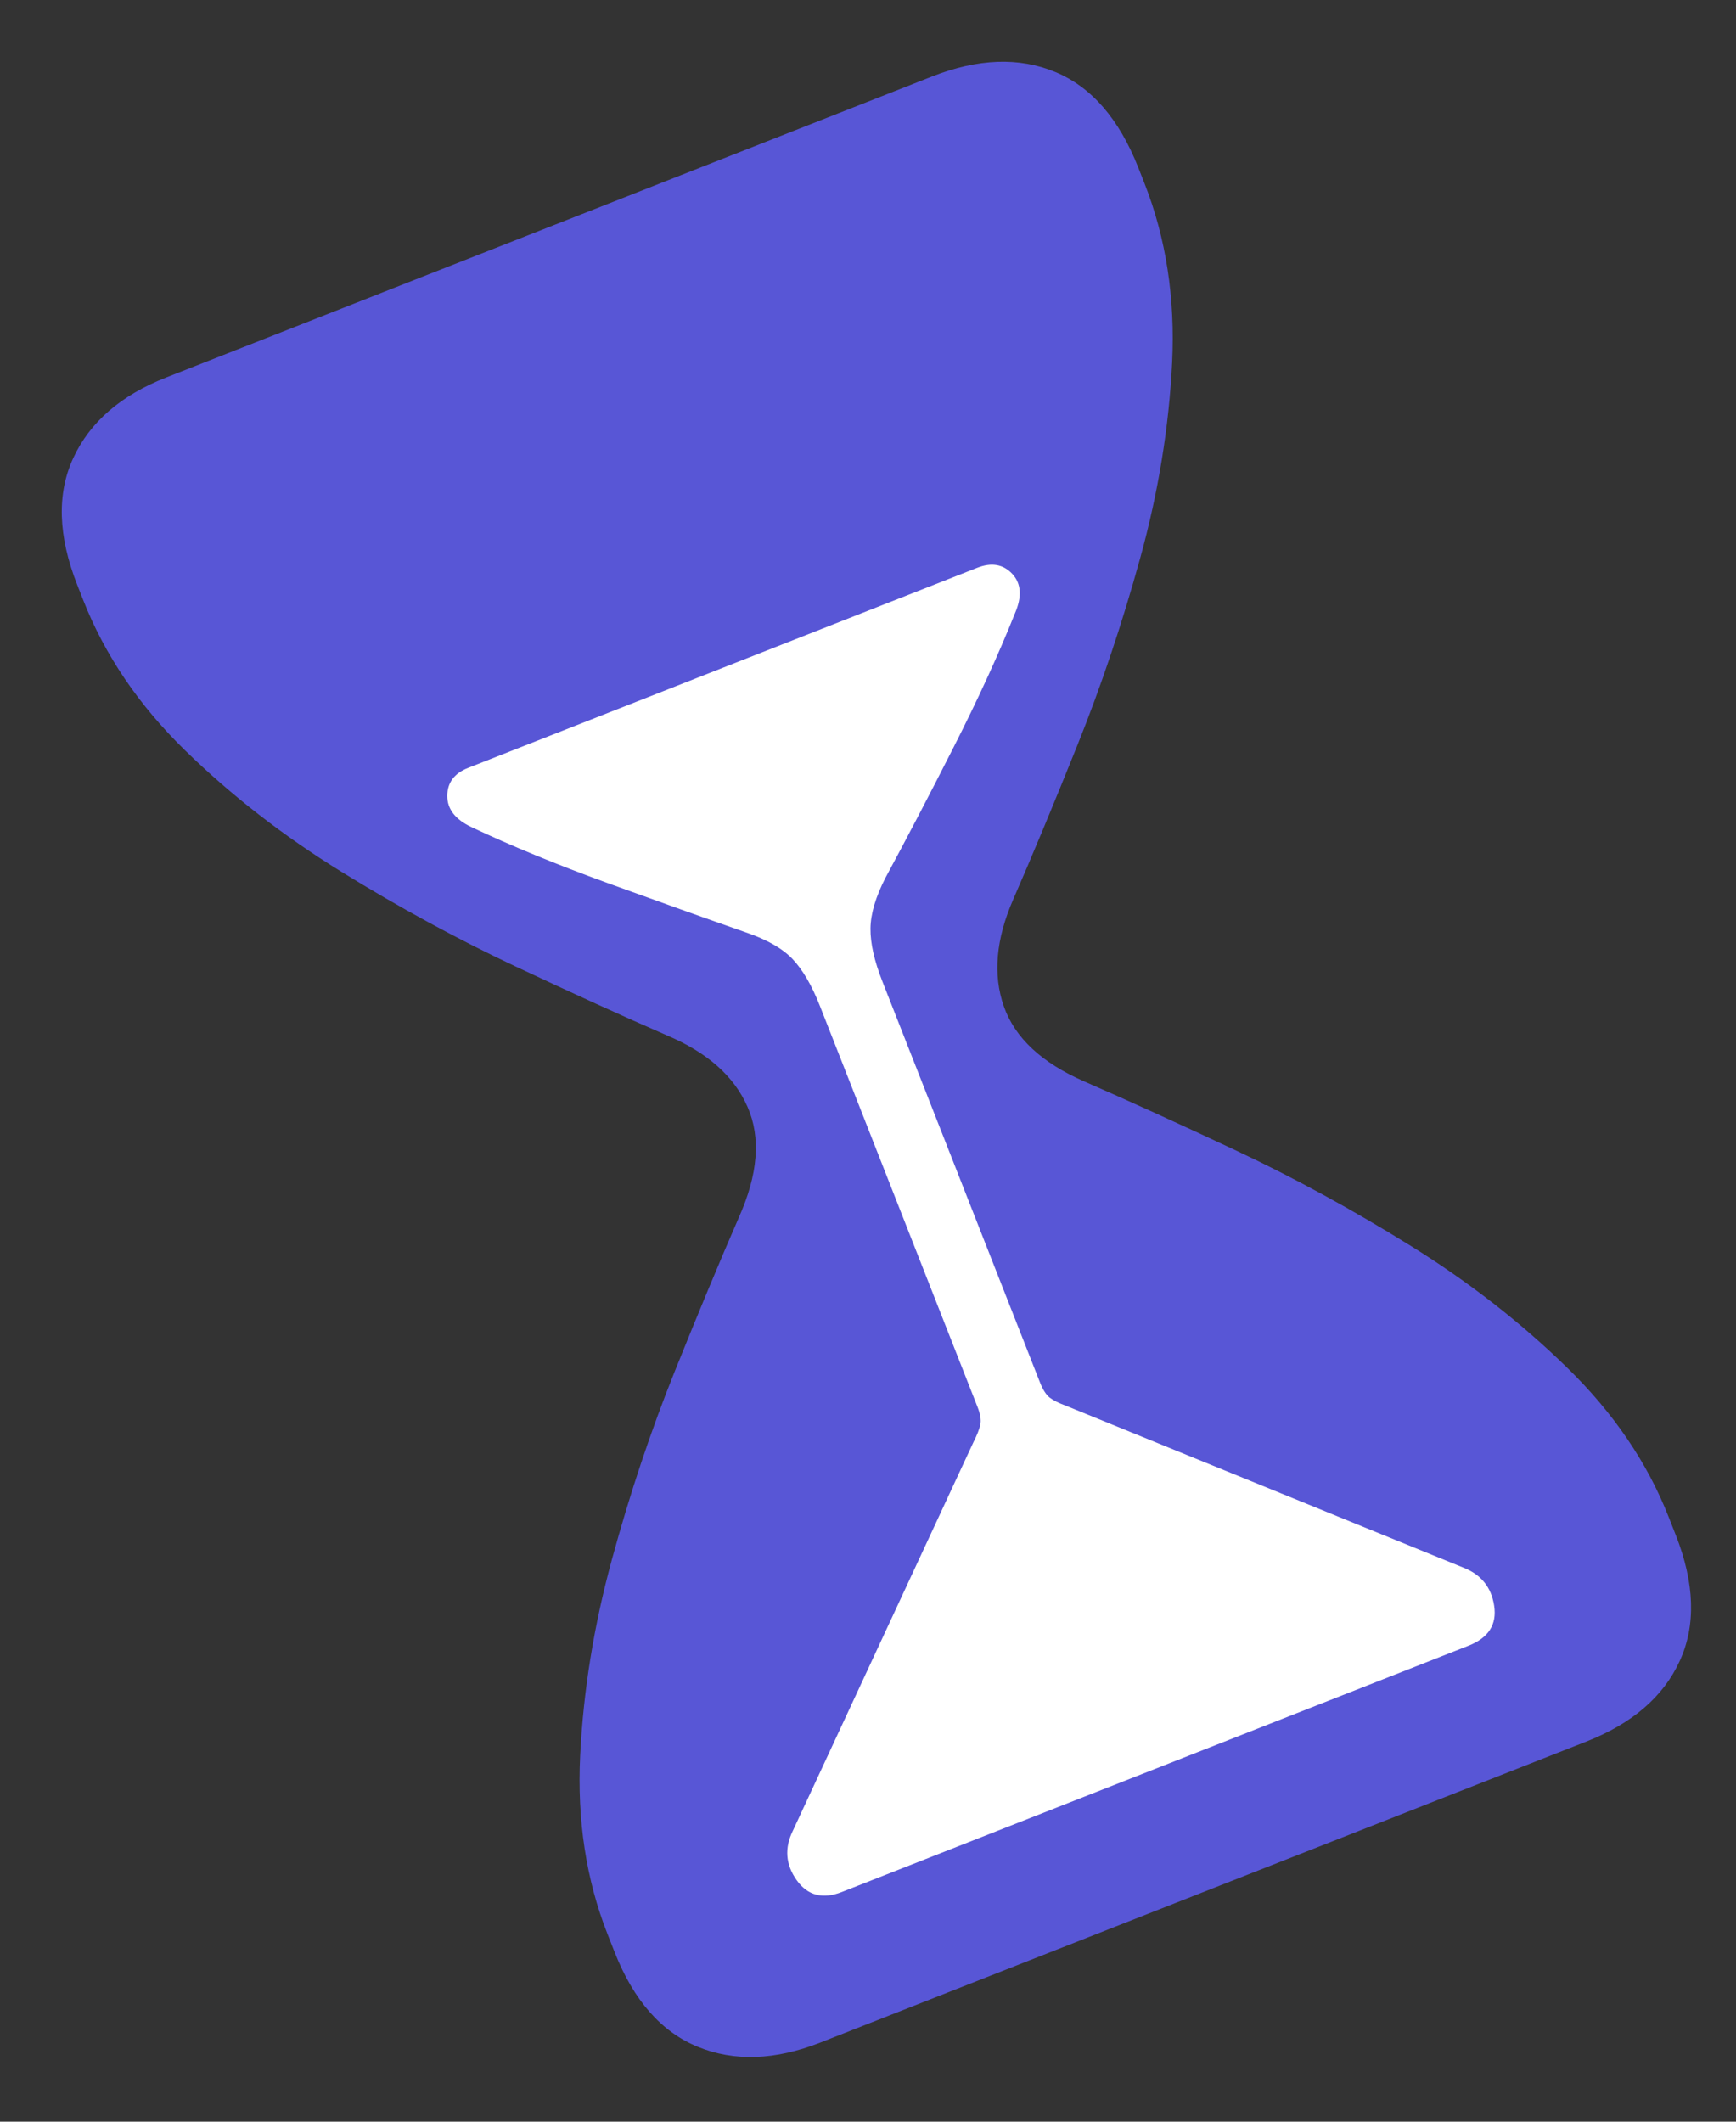 <?xml version="1.0" encoding="UTF-8"?> <svg xmlns="http://www.w3.org/2000/svg" width="45" height="55" viewBox="0 0 45 55" fill="none"><rect x="0" y="0" width="45" height="55" fill="#333333" stroke="none"/><path d="M21.269 52.947L41.125 45.144C42.314 44.676 43.12 43.98 43.542 43.055C43.965 42.131 43.93 41.043 43.438 39.791L43.253 39.322C42.7 37.913 41.822 36.623 40.621 35.452C39.42 34.28 38.067 33.227 36.562 32.292C35.056 31.357 33.556 30.538 32.06 29.834C30.564 29.131 29.249 28.532 28.116 28.038C27.004 27.554 26.306 26.903 26.02 26.084C25.735 25.266 25.816 24.345 26.262 23.321C26.756 22.187 27.311 20.854 27.927 19.32C28.544 17.786 29.087 16.168 29.556 14.467C30.025 12.765 30.301 11.076 30.383 9.4C30.464 7.724 30.226 6.174 29.666 4.75L29.509 4.351C29.011 3.084 28.293 2.255 27.354 1.866C26.415 1.476 25.351 1.515 24.162 1.982L4.306 9.786C3.133 10.247 2.331 10.942 1.901 11.869C1.47 12.797 1.504 13.895 2.002 15.162L2.159 15.561C2.719 16.985 3.599 18.283 4.8 19.454C6.001 20.626 7.353 21.675 8.855 22.602C10.358 23.529 11.857 24.345 13.353 25.048C14.848 25.752 16.163 26.351 17.297 26.844C18.337 27.285 19.031 27.901 19.378 28.695C19.727 29.488 19.651 30.444 19.151 31.562C18.657 32.695 18.102 34.029 17.485 35.563C16.869 37.096 16.327 38.718 15.861 40.428C15.395 42.137 15.121 43.83 15.039 45.506C14.957 47.182 15.193 48.724 15.746 50.132L15.931 50.602C16.423 51.853 17.142 52.673 18.089 53.059C19.036 53.446 20.096 53.408 21.269 52.947Z" fill="#5856D6"></path><path d="M21.826 49.044C21.325 49.241 20.933 49.138 20.648 48.735C20.363 48.332 20.331 47.906 20.552 47.458L25.235 37.381C25.327 37.2 25.385 37.051 25.411 36.932C25.437 36.814 25.413 36.661 25.339 36.473L21.253 26.076C21.044 25.544 20.808 25.14 20.546 24.863C20.284 24.587 19.881 24.357 19.339 24.172C18.293 23.807 17.1 23.381 15.762 22.896C14.425 22.41 13.245 21.925 12.224 21.442C11.804 21.245 11.594 20.976 11.594 20.632C11.595 20.289 11.775 20.046 12.135 19.905L25.325 14.721C25.7 14.573 26.005 14.625 26.239 14.876C26.474 15.127 26.496 15.471 26.306 15.907C25.887 16.957 25.358 18.113 24.716 19.377C24.075 20.64 23.487 21.765 22.954 22.752C22.698 23.25 22.568 23.689 22.564 24.07C22.56 24.451 22.663 24.907 22.872 25.439L26.958 35.837C27.032 36.024 27.115 36.154 27.206 36.227C27.298 36.299 27.439 36.37 27.629 36.44L37.92 40.632C38.387 40.81 38.658 41.142 38.731 41.627C38.805 42.114 38.583 42.458 38.067 42.661L21.826 49.044Z" fill="white"></path></svg> 